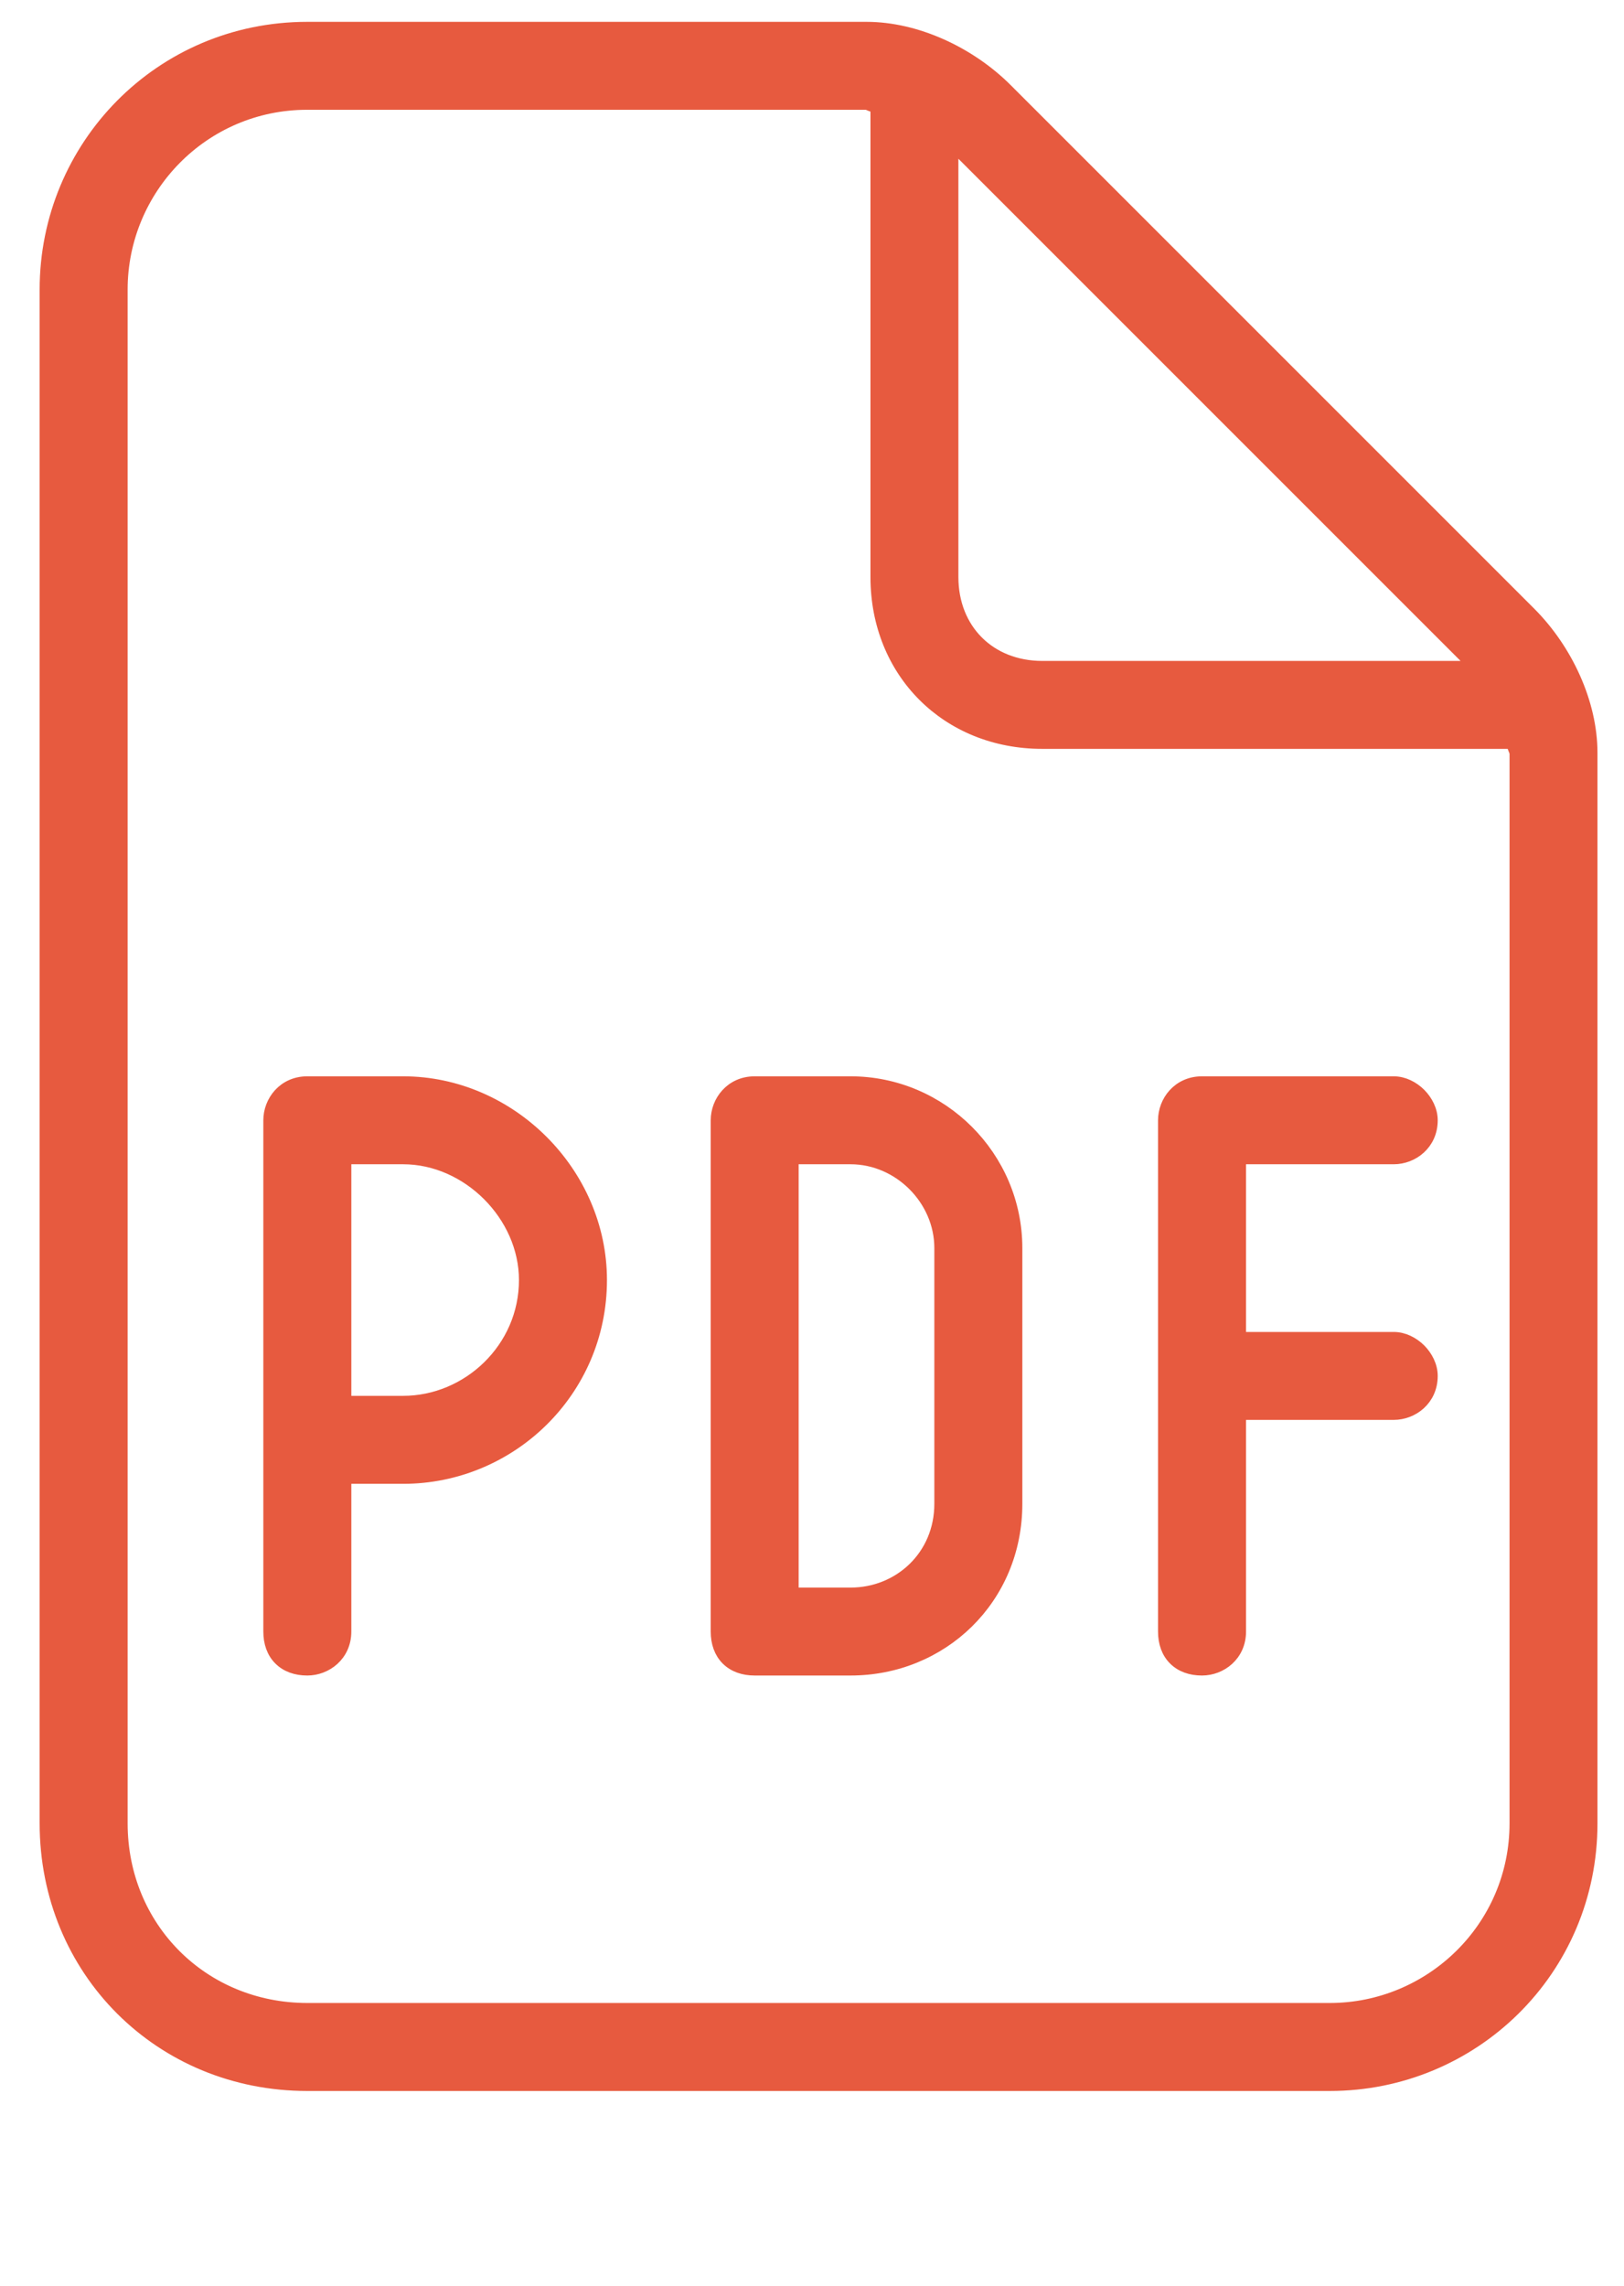 <svg width="27" height="38" viewBox="0 0 27 38" fill="none" xmlns="http://www.w3.org/2000/svg">
<path d="M24.524 11.088H17.328C16.454 11.088 15.834 10.468 15.834 9.594V2.398L24.524 11.088ZM9.991 21.281C9.991 19.5 8.485 17.994 6.703 17.994H5.109C4.714 17.994 4.478 18.313 4.478 18.625V27.125C4.478 27.311 4.534 27.472 4.649 27.586C4.763 27.7 4.923 27.756 5.109 27.756C5.422 27.756 5.741 27.52 5.741 27.125V24.569H6.703C8.484 24.569 9.991 23.131 9.991 21.281ZM6.703 19.256C7.777 19.256 8.728 20.208 8.728 21.281C8.728 22.419 7.779 23.306 6.703 23.306H5.741V19.256H6.703ZM12.547 17.994C12.152 17.994 11.916 18.313 11.916 18.625V27.125C11.916 27.311 11.972 27.472 12.086 27.586C12.2 27.7 12.361 27.756 12.547 27.756H14.141C15.655 27.756 16.897 26.584 16.897 25V20.75C16.897 19.234 15.657 17.994 14.141 17.994H12.547ZM14.141 26.494H13.178V19.256H14.141C14.949 19.256 15.634 19.942 15.634 20.75V25C15.634 25.872 14.951 26.494 14.141 26.494ZM23.803 18.625C23.803 18.46 23.721 18.303 23.608 18.189C23.494 18.076 23.337 17.994 23.172 17.994H19.984C19.589 17.994 19.353 18.313 19.353 18.625V27.125C19.353 27.311 19.409 27.472 19.524 27.586C19.638 27.7 19.798 27.756 19.984 27.756C20.297 27.756 20.616 27.52 20.616 27.125V23.506H23.172C23.484 23.506 23.803 23.27 23.803 22.875C23.803 22.71 23.721 22.553 23.608 22.439C23.494 22.326 23.337 22.244 23.172 22.244H20.616V19.256H23.172C23.484 19.256 23.803 19.02 23.803 18.625ZM16.735 1.488C16.121 0.874 15.233 0.463 14.406 0.463H5.109C2.663 0.463 0.759 2.434 0.759 4.813V30.313C0.759 32.758 2.664 34.663 5.109 34.663H22.109C24.488 34.663 26.459 32.76 26.459 30.313V12.516C26.459 11.688 26.048 10.801 25.434 10.187L16.735 1.488ZM22.109 33.4H5.109C3.372 33.4 2.022 32.05 2.022 30.313V4.813C2.022 3.14 3.373 1.725 5.109 1.725H14.406C14.406 1.725 14.407 1.725 14.41 1.726C14.413 1.726 14.418 1.728 14.424 1.73C14.433 1.733 14.441 1.736 14.452 1.741C14.459 1.744 14.467 1.747 14.477 1.751C14.503 1.762 14.535 1.773 14.572 1.781V9.594C14.572 11.176 15.746 12.35 17.328 12.35H25.141C25.149 12.387 25.16 12.419 25.171 12.445C25.175 12.455 25.178 12.463 25.181 12.47C25.186 12.481 25.189 12.489 25.192 12.498C25.195 12.504 25.196 12.509 25.196 12.512C25.197 12.515 25.197 12.516 25.197 12.516V30.313C25.197 32.049 23.782 33.4 22.109 33.4Z" fill="#E75A3F" stroke="#E75A3F" stroke-width="0.2"/>
</svg>
